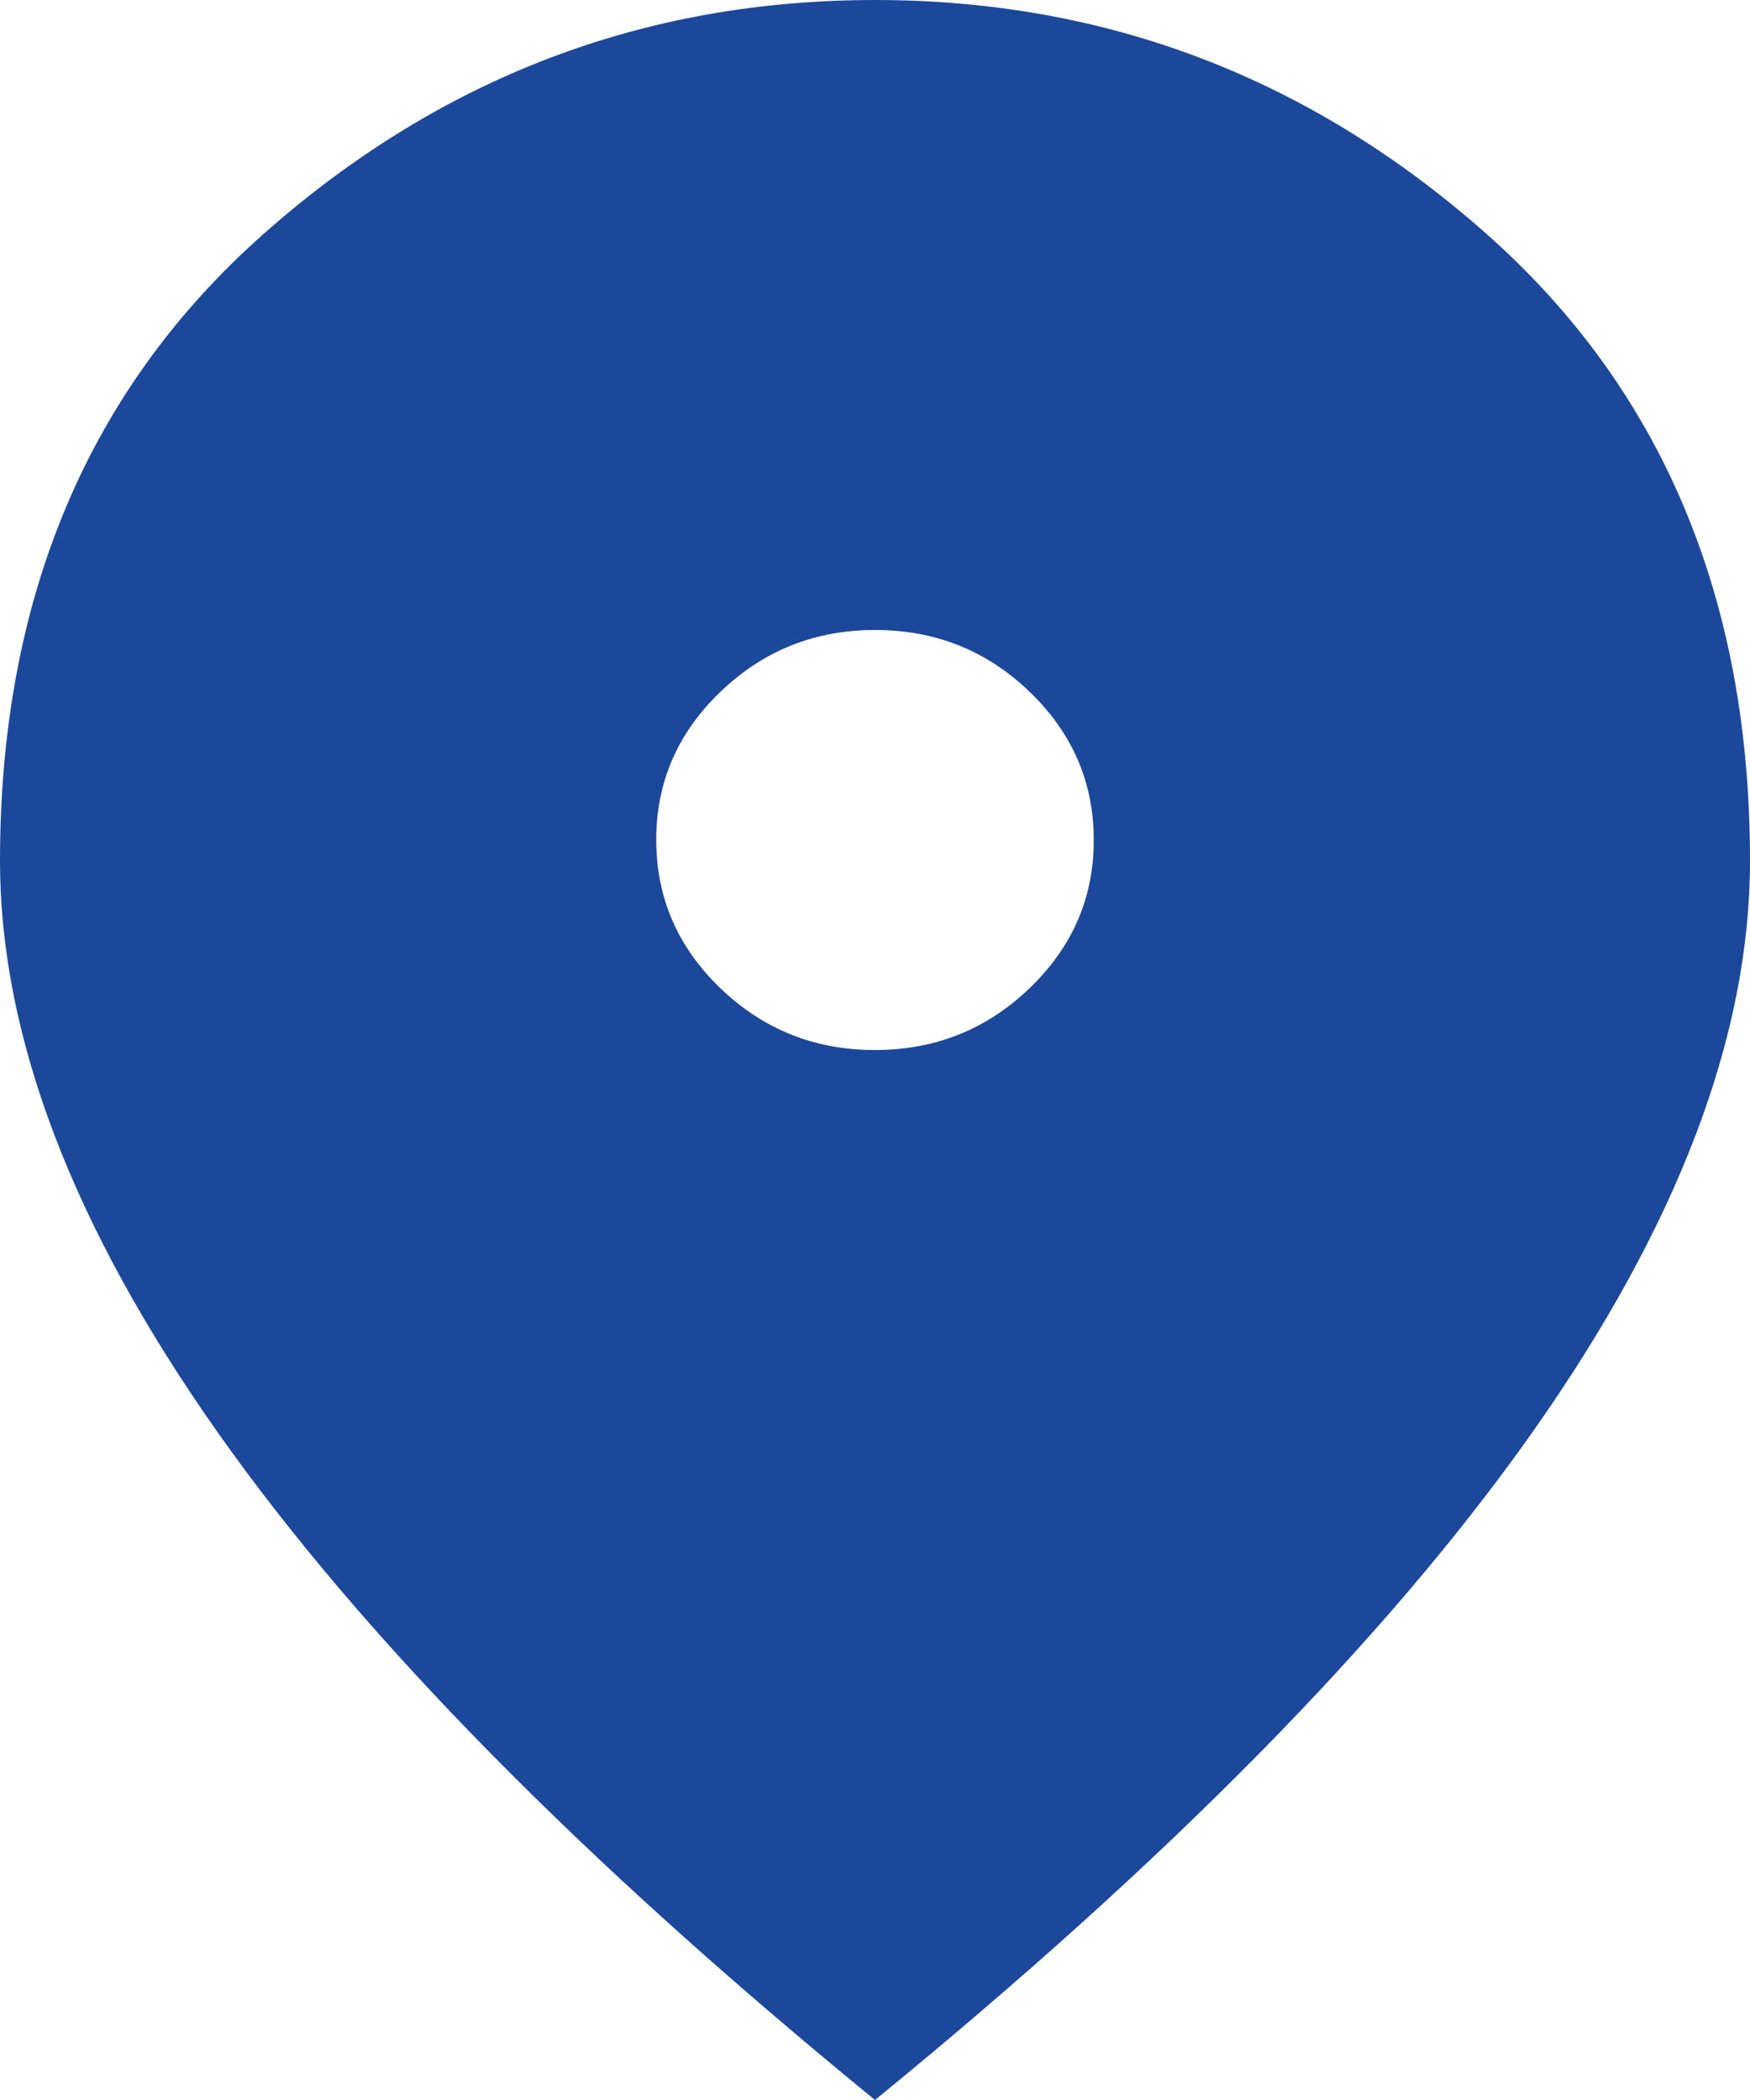 <svg width="20" height="24" viewBox="0 0 20 24" fill="none" xmlns="http://www.w3.org/2000/svg">
<path d="M10 12C10.688 12 11.276 11.765 11.766 11.294C12.256 10.824 12.501 10.259 12.5 9.6C12.5 8.94 12.255 8.375 11.765 7.904C11.275 7.434 10.687 7.199 10 7.2C9.312 7.2 8.724 7.435 8.234 7.906C7.744 8.376 7.499 8.941 7.5 9.6C7.5 10.26 7.745 10.825 8.235 11.296C8.725 11.766 9.313 12.001 10 12ZM10 24C6.646 21.26 4.141 18.715 2.485 16.366C0.829 14.016 0.001 11.841 0 9.84C0 6.84 1.005 4.45 3.016 2.67C5.027 0.89 7.355 0 10 0C12.646 0 14.974 0.89 16.985 2.67C18.996 4.45 20.001 6.84 20 9.84C20 11.84 19.172 14.015 17.515 16.366C15.858 18.716 13.353 21.261 10 24Z" fill="#1C489B"/>
</svg>
